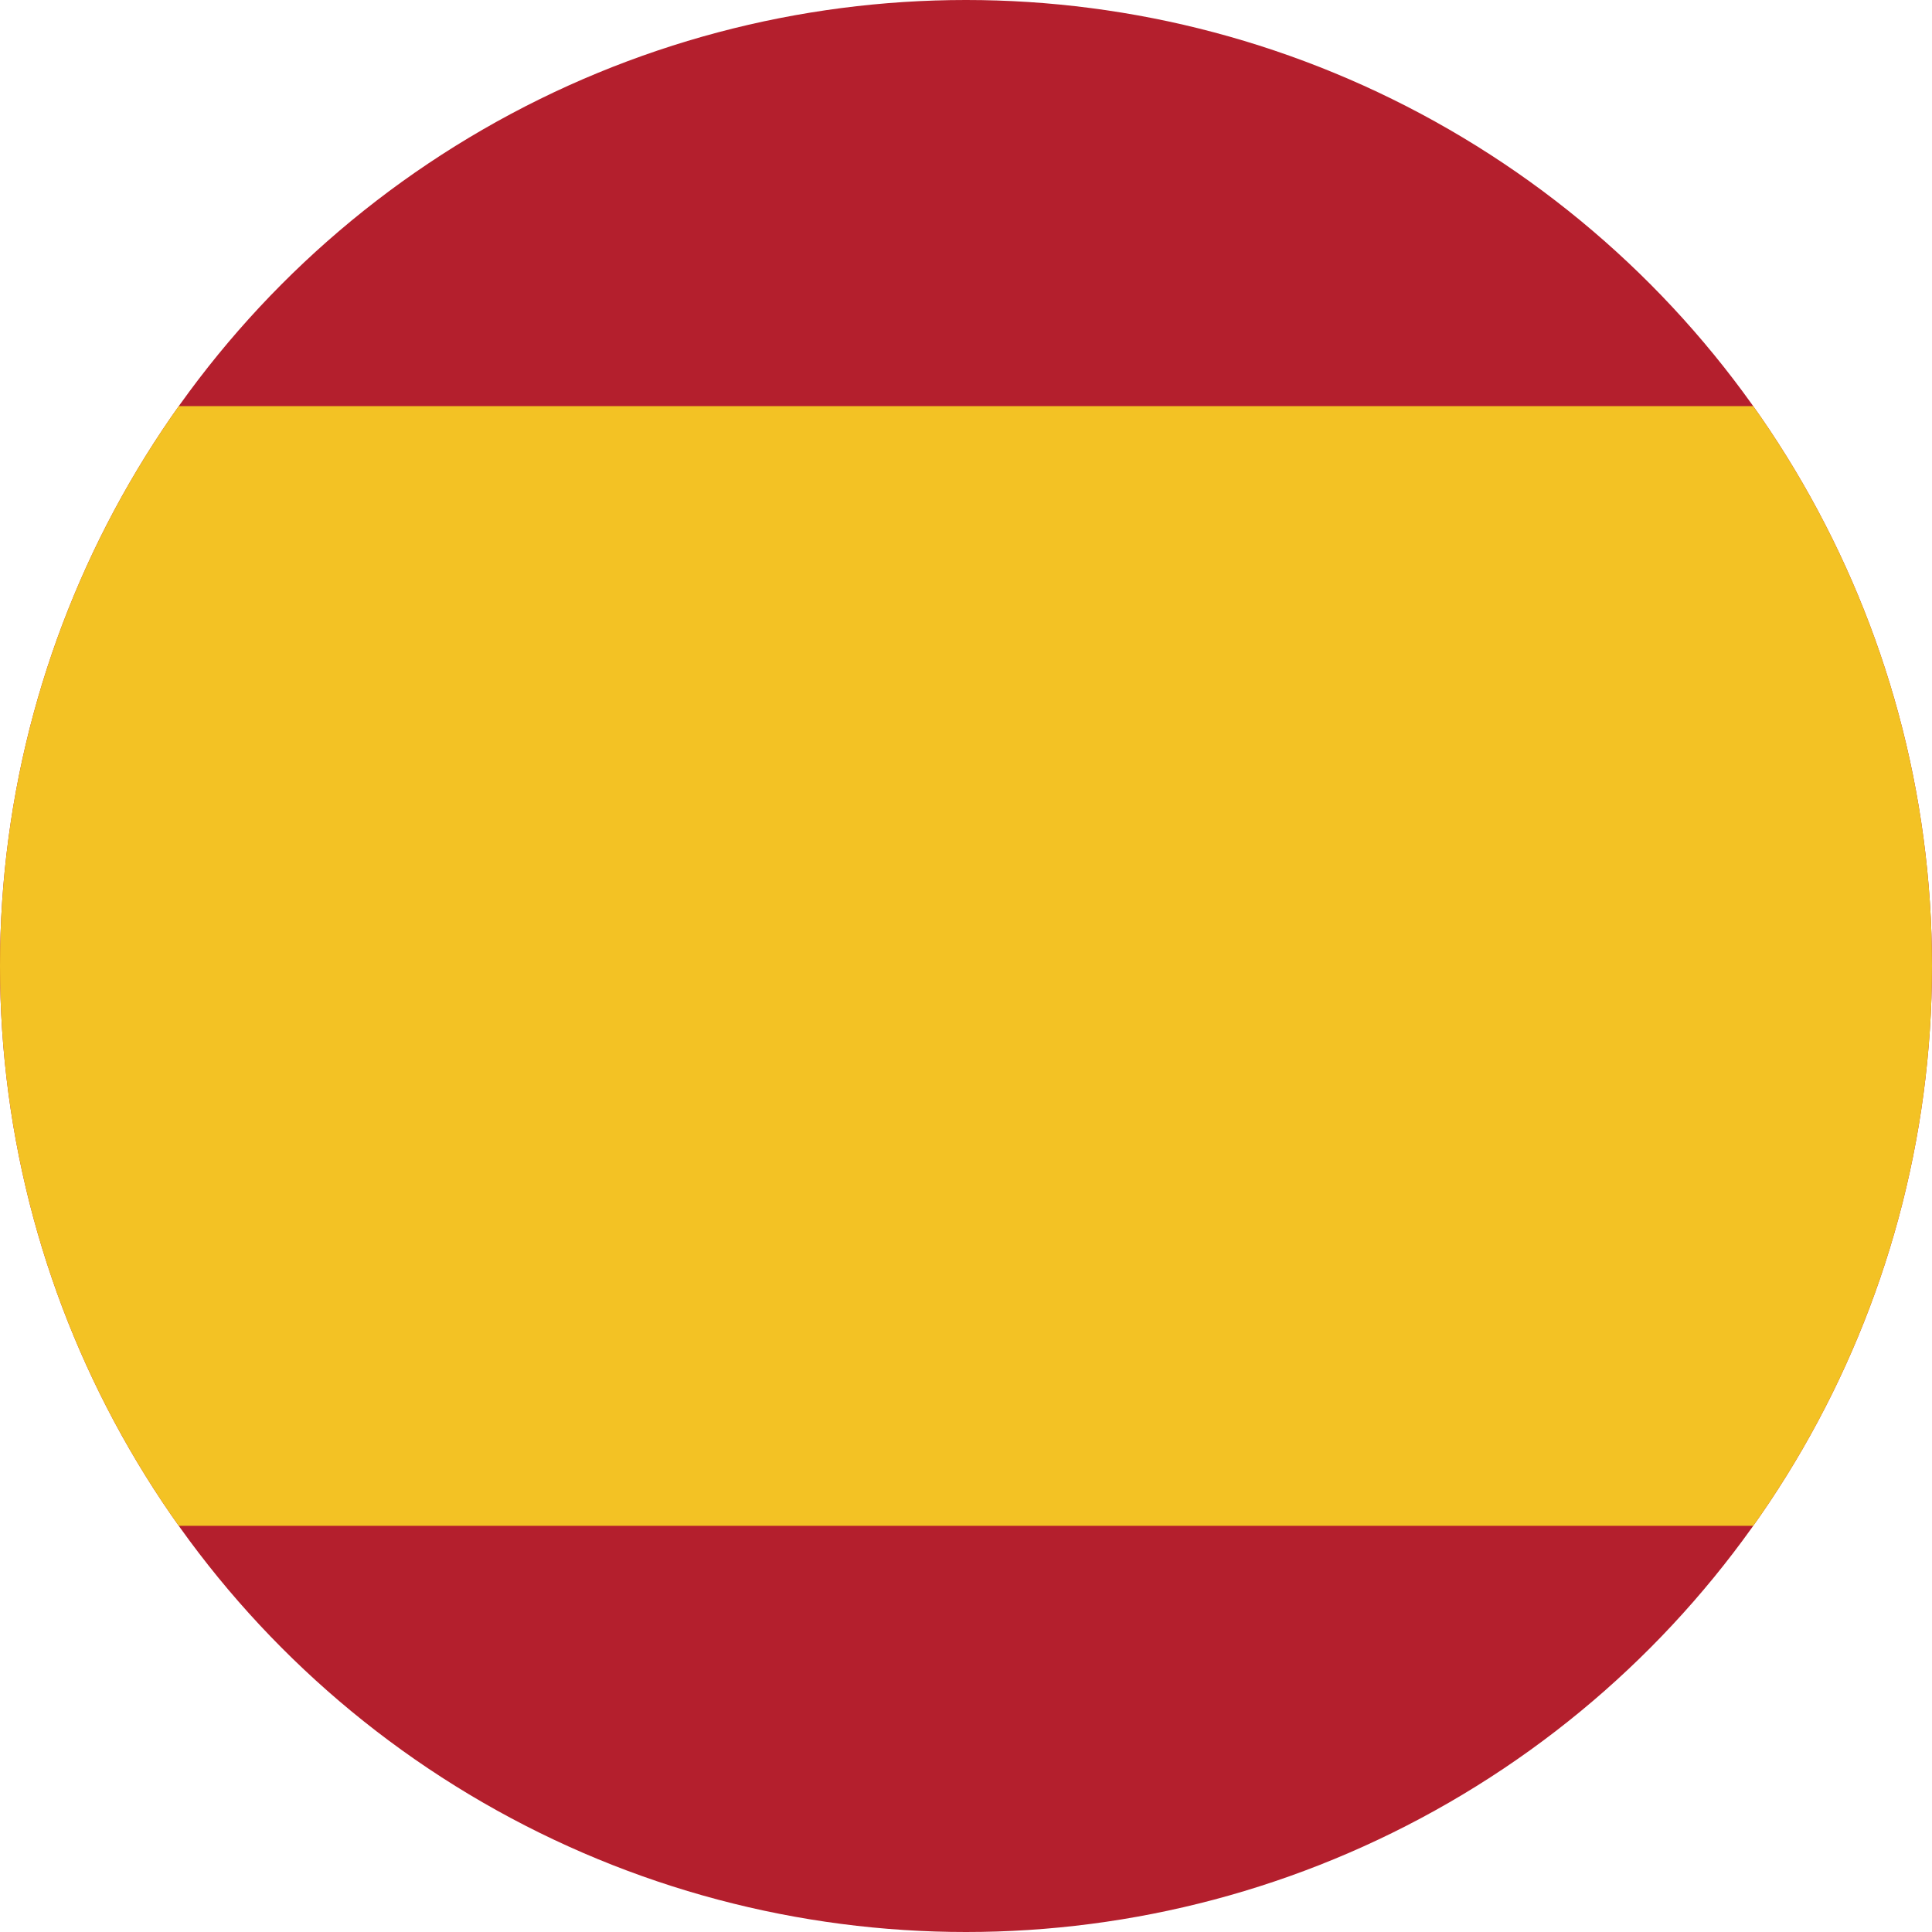 <?xml version="1.0" encoding="utf-8"?>
<!-- Generator: Adobe Illustrator 19.1.0, SVG Export Plug-In . SVG Version: 6.00 Build 0)  -->
<!DOCTYPE svg PUBLIC "-//W3C//DTD SVG 1.1//EN" "http://www.w3.org/Graphics/SVG/1.1/DTD/svg11.dtd">
<svg version="1.1" xmlns="http://www.w3.org/2000/svg" xmlns:xlink="http://www.w3.org/1999/xlink" x="0px" y="0px"
	 viewBox="0 0 17.6 17.6" style="enable-background:new 0 0 17.6 17.6;" xml:space="preserve">
<style type="text/css">
	.st0{clip-path:url(#SVGID_2_);}
	.st1{fill:#B41F2D;}
	.st2{fill:#F3C224;}
</style>
<g id="Lager_1">
	<g>
		<g>
			<defs>
				<circle id="SVGID_1_" cx="8.8" cy="8.8" r="8.8"/>
			</defs>
			<clipPath id="SVGID_2_">
				<use xlink:href="#SVGID_1_"  style="overflow:visible;"/>
			</clipPath>
			<g class="st0">
				<g>
					<rect x="-4.1" y="-1" class="st1" width="30.2" height="19.6"/>
					<rect x="-3.9" y="3.7" class="st2" width="30.2" height="10.2"/>
				</g>
			</g>
		</g>
	</g>
</g>
<g id="Lager_2">
</g>
</svg>
